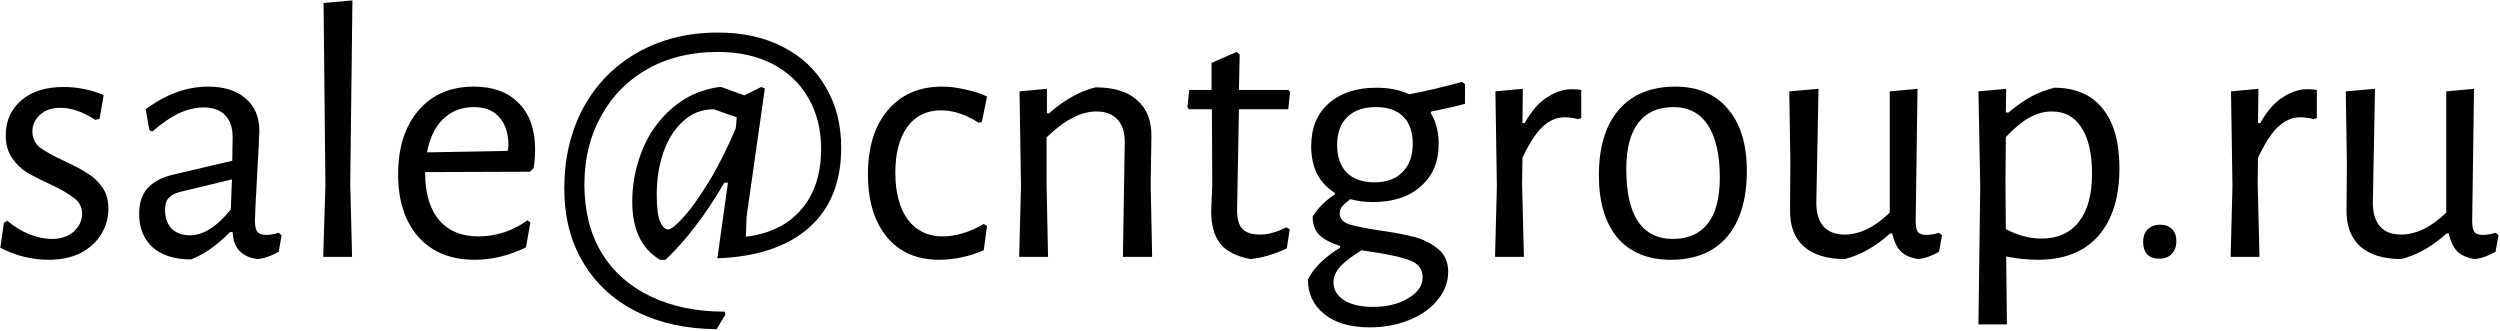 <svg width="876" height="116" viewBox="0 0 876 116" fill="black" xmlns="http://www.w3.org/2000/svg">
<path d="M22.24 30.48C27.104 30.48 31.797 31.419 36.32 33.296L34.912 41.616L33.376 42C29.109 39.184 25.013 37.776 21.088 37.776C18.187 37.776 15.84 38.587 14.048 40.208C12.256 41.829 11.36 43.792 11.36 46.096C11.36 48.4 12.256 50.277 14.048 51.728C15.925 53.093 18.784 54.672 22.624 56.464C25.952 58 28.597 59.408 30.56 60.688C32.608 61.883 34.357 63.504 35.808 65.552C37.259 67.6 37.984 70.117 37.984 73.104C37.984 76.261 37.173 79.205 35.552 81.936C33.931 84.667 31.541 86.885 28.384 88.592C25.227 90.213 21.472 91.024 17.12 91.024C11.147 91.024 5.472 89.616 0.096 86.8L1.376 78.096L2.528 77.328C4.917 79.376 7.477 80.955 10.208 82.064C13.024 83.173 15.669 83.728 18.144 83.728C21.301 83.728 23.861 82.875 25.824 81.168C27.787 79.376 28.768 77.285 28.768 74.896C28.768 72.592 27.829 70.757 25.952 69.392C24.16 67.941 21.344 66.32 17.504 64.528C14.176 62.992 11.488 61.627 9.44 60.432C7.392 59.152 5.643 57.445 4.192 55.312C2.741 53.179 2.016 50.533 2.016 47.376C2.016 42.427 3.808 38.373 7.392 35.216C11.061 32.059 16.011 30.48 22.24 30.48ZM72.943 30.352C78.49 30.352 82.842 31.717 85.999 34.448C89.242 37.179 90.863 40.933 90.863 45.712C90.863 47.163 90.607 52.411 90.095 61.456C89.583 70.501 89.327 75.792 89.327 77.328C89.327 79.205 89.626 80.528 90.223 81.296C90.82 81.979 91.844 82.32 93.295 82.32C94.575 82.32 96.026 82.064 97.647 81.552L98.671 82.448L97.647 88.208C95.172 89.659 92.74 90.512 90.351 90.768C87.706 90.512 85.572 89.573 83.951 87.952C82.415 86.331 81.604 84.112 81.519 81.296H80.623C76.015 85.989 71.45 89.189 66.927 90.896C61.21 90.896 56.73 89.488 53.487 86.672C50.33 83.771 48.751 79.845 48.751 74.896C48.751 71.141 49.732 68.155 51.695 65.936C53.743 63.717 56.73 62.139 60.655 61.2L81.391 56.336L81.519 48.016C81.519 44.688 80.623 42.128 78.831 40.336C77.124 38.544 74.65 37.648 71.407 37.648C68.506 37.648 65.604 38.331 62.703 39.696C59.802 41.061 56.687 43.195 53.359 46.096L52.335 45.584L51.055 38.288C58.138 32.997 65.434 30.352 72.943 30.352ZM62.703 67.344C60.996 67.856 59.759 68.581 58.991 69.52C58.223 70.373 57.839 71.696 57.839 73.488C57.839 76.304 58.607 78.523 60.143 80.144C61.764 81.68 63.898 82.448 66.543 82.448C71.236 82.448 76.015 79.419 80.879 73.36L81.263 62.864L62.703 67.344ZM122.724 64.272L123.364 90H113.252L114.02 65.04L113.38 1.04L123.492 0.144L122.724 64.272ZM148.973 60.304V60.56C148.973 67.728 150.594 73.232 153.837 77.072C157.08 80.912 161.688 82.832 167.661 82.832C170.648 82.832 173.634 82.363 176.621 81.424C179.608 80.4 182.338 78.992 184.813 77.2L185.837 77.968L184.301 86.672C178.328 89.573 172.354 91.024 166.381 91.024C158.018 91.024 151.448 88.379 146.669 83.088C141.89 77.712 139.501 70.373 139.501 61.072C139.501 51.685 141.89 44.219 146.669 38.672C151.448 33.125 157.89 30.352 165.997 30.352C172.824 30.352 178.114 32.315 181.869 36.24C185.624 40.08 187.501 45.456 187.501 52.368C187.501 54.672 187.33 56.848 186.989 58.896L185.709 60.176L148.973 60.304ZM165.997 37.52C161.73 37.52 158.146 38.928 155.245 41.744C152.429 44.475 150.552 48.357 149.613 53.392L177.901 52.88L178.157 51.088C178.157 46.736 177.09 43.408 174.957 41.104C172.909 38.715 169.922 37.52 165.997 37.52ZM294.757 51.728C294.757 63.76 291.002 73.104 283.493 79.76C275.984 86.416 265.274 90 251.365 90.512L255.077 64.016H253.797C247.226 75.28 240.357 84.283 233.189 91.024H231.269C224.784 87.184 221.541 80.4 221.541 70.672C221.541 64.528 222.693 58.555 224.997 52.752C227.301 46.949 230.757 42.043 235.365 38.032C239.973 33.936 245.52 31.419 252.005 30.48H252.645L260.837 33.424L266.725 30.48L268.005 30.992L261.605 75.92L261.349 82.96C269.712 81.936 276.197 78.736 280.805 73.36C285.413 67.984 287.717 60.901 287.717 52.112C287.717 45.371 286.224 39.44 283.237 34.32C280.336 29.2 276.154 25.232 270.693 22.416C265.232 19.6 258.832 18.192 251.493 18.192C242.277 18.192 234.128 20.155 227.045 24.08C220.048 28.005 214.586 33.509 210.661 40.592C206.736 47.589 204.773 55.611 204.773 64.656C204.773 73.872 206.778 81.851 210.789 88.592C214.885 95.248 220.602 100.325 227.941 103.824C235.365 107.408 244.026 109.2 253.925 109.2L254.181 110.224L251.109 115.344C240.442 115.259 231.098 113.211 223.077 109.2C215.056 105.189 208.826 99.472 204.389 92.048C199.952 84.709 197.733 76.048 197.733 66.064C197.733 55.483 199.952 46.053 204.389 37.776C208.912 29.499 215.226 23.056 223.333 18.448C231.525 13.755 240.954 11.408 251.621 11.408C260.24 11.408 267.792 13.072 274.277 16.4C280.848 19.728 285.882 24.464 289.381 30.608C292.965 36.667 294.757 43.707 294.757 51.728ZM234.085 80.4C235.109 80.4 236.901 78.992 239.461 76.176C242.021 73.36 244.922 69.307 248.165 64.016C251.493 58.64 254.693 52.325 257.765 45.072L257.893 44.304L258.149 41.104L250.085 38.288C245.989 38.288 242.448 39.653 239.461 42.384C236.474 45.029 234.17 48.613 232.549 53.136C230.928 57.659 230.117 62.693 230.117 68.24C230.117 72.592 230.501 75.707 231.269 77.584C232.122 79.461 233.061 80.4 234.085 80.4ZM330.11 30.352C332.755 30.352 335.486 30.693 338.302 31.376C341.203 31.973 343.721 32.784 345.854 33.808L344.062 42.64L342.91 43.024C338.473 40.123 334.078 38.672 329.726 38.672C324.691 38.672 320.766 40.592 317.95 44.432C315.134 48.272 313.726 53.648 313.726 60.56C313.726 67.472 315.177 72.933 318.078 76.944C321.065 80.869 325.161 82.832 330.366 82.832C332.67 82.832 335.059 82.448 337.534 81.68C340.094 80.912 342.483 79.845 344.702 78.48L345.854 79.12L344.702 87.696C339.497 89.915 334.291 91.024 329.086 91.024C321.321 91.024 315.219 88.379 310.782 83.088C306.345 77.712 304.126 70.373 304.126 61.072C304.126 51.6 306.43 44.133 311.038 38.672C315.731 33.125 322.089 30.352 330.11 30.352ZM394.107 50.192C394.192 46.693 393.382 43.963 391.675 42C389.968 40.037 387.451 39.056 384.123 39.056C378.747 39.056 372.944 42.085 366.715 48.144V64.272L367.227 90H357.115L357.755 65.168L357.243 32.016L366.843 31.12V39.696H367.611C372.902 35.003 378.32 31.973 383.867 30.608C390.267 30.608 395.131 32.101 398.459 35.088C401.872 38.075 403.536 42.341 403.451 47.888L403.195 64.528L403.707 90H393.467L394.107 50.192ZM441.547 82.192C444.363 82.192 447.435 81.339 450.763 79.632L451.915 80.4L450.891 87.056C446.283 89.189 442.016 90.427 438.091 90.768C433.227 89.829 429.728 88.037 427.595 85.392C425.462 82.747 424.395 78.907 424.395 73.872L424.779 64.784L424.651 38.288H416.587L416.075 37.52L416.715 31.504H424.523V22.032L433.355 18.192L434.379 19.088L434.123 31.504H451.531L452.043 32.272L451.403 38.288H434.123L433.483 72.976C433.398 76.389 433.995 78.779 435.275 80.144C436.555 81.509 438.646 82.192 441.547 82.192ZM513.33 36.368C510.685 37.136 506.759 38.032 501.554 39.056L501.298 39.568C503.175 42.555 504.114 46.181 504.114 50.448C504.114 56.677 502.023 61.627 497.842 65.296C493.746 68.965 488.157 70.8 481.074 70.8C478.258 70.8 475.613 70.459 473.138 69.776C471.687 70.885 470.706 71.781 470.194 72.464C469.682 73.147 469.426 73.915 469.426 74.768C469.426 76.56 470.535 77.84 472.754 78.608C474.973 79.291 478.599 80.016 483.634 80.784C488.583 81.467 492.637 82.235 495.794 83.088C498.951 83.941 501.682 85.349 503.986 87.312C506.29 89.189 507.442 91.835 507.442 95.248C507.442 98.832 506.205 102.117 503.73 105.104C501.341 108.091 498.013 110.437 493.746 112.144C489.565 113.851 484.957 114.704 479.922 114.704C473.095 114.704 467.762 113.125 463.922 109.968C460.167 106.896 458.29 102.885 458.29 97.936C460.338 93.84 464.093 90.128 469.554 86.8V86.16C466.482 85.221 464.093 83.984 462.386 82.448C460.765 80.827 459.954 78.651 459.954 75.92C461.746 72.933 464.349 70.331 467.762 68.112V67.6C465.031 65.893 462.941 63.675 461.49 60.944C460.125 58.128 459.442 54.885 459.442 51.216C459.442 44.816 461.49 39.824 465.586 36.24C469.767 32.571 475.314 30.736 482.226 30.736C486.749 30.736 490.589 31.504 493.746 33.04C499.634 31.931 505.821 30.48 512.306 28.688L513.33 29.456V36.368ZM481.586 63.888C485.853 63.888 489.138 62.693 491.442 60.304C493.831 57.915 495.026 54.587 495.026 50.32C495.026 46.224 493.917 43.067 491.698 40.848C489.479 38.629 486.279 37.52 482.098 37.52C477.831 37.52 474.503 38.672 472.114 40.976C469.725 43.28 468.53 46.565 468.53 50.832C468.53 54.928 469.639 58.128 471.858 60.432C474.162 62.736 477.405 63.888 481.586 63.888ZM498.482 97.168C498.482 94.352 497.031 92.389 494.13 91.28C491.314 90.171 487.005 89.189 481.202 88.336L477.106 87.696C473.863 89.659 471.389 91.536 469.682 93.328C468.061 95.12 467.25 96.997 467.25 98.96C467.25 101.435 468.445 103.483 470.834 105.104C473.309 106.725 476.722 107.536 481.074 107.536C486.023 107.536 490.162 106.512 493.49 104.464C496.818 102.501 498.482 100.069 498.482 97.168ZM550.745 31.248C551.769 31.248 552.878 31.333 554.073 31.504V41.36L552.921 41.744C551.47 41.317 549.892 41.104 548.185 41.104C545.369 41.104 542.766 42.256 540.377 44.56C538.073 46.779 535.769 50.363 533.465 55.312L533.337 64.272L533.977 90H523.865L524.505 65.168L523.993 32.016L533.593 31.12L533.465 43.152H534.233C536.622 38.885 539.268 35.856 542.169 34.064C545.07 32.187 547.929 31.248 550.745 31.248ZM587.003 30.352C594.939 30.352 601.083 32.955 605.435 38.16C609.872 43.28 612.091 50.533 612.091 59.92C612.091 69.819 609.787 77.499 605.179 82.96C600.571 88.336 594 91.024 585.467 91.024C577.446 91.024 571.216 88.464 566.779 83.344C562.427 78.139 560.251 70.843 560.251 61.456C560.251 51.557 562.555 43.92 567.163 38.544C571.856 33.083 578.47 30.352 587.003 30.352ZM586.363 37.52C580.987 37.52 576.891 39.355 574.075 43.024C571.259 46.693 569.851 52.069 569.851 59.152C569.851 67.344 571.216 73.488 573.947 77.584C576.763 81.68 580.816 83.728 586.107 83.728C591.483 83.728 595.579 81.936 598.395 78.352C601.211 74.768 602.619 69.392 602.619 62.224C602.619 54.117 601.211 47.973 598.395 43.792C595.664 39.611 591.654 37.52 586.363 37.52ZM680.47 82.448L679.446 88.208C676.971 89.659 674.539 90.512 672.15 90.768C669.675 90.427 667.67 89.573 666.134 88.208C664.683 86.757 663.659 84.624 663.062 81.808H662.294C657.174 86.416 651.883 89.403 646.422 90.768C640.107 90.768 635.286 89.275 631.958 86.288C628.715 83.301 627.137 79.035 627.222 73.488L627.35 57.232L626.966 32.016L637.206 31.12L636.438 71.056C636.438 74.555 637.249 77.285 638.87 79.248C640.577 81.211 643.051 82.192 646.294 82.192C651.585 82.192 656.875 79.632 662.166 74.512V32.016L671.894 31.12L671.254 77.456C671.254 79.248 671.51 80.528 672.022 81.296C672.619 81.979 673.601 82.32 674.966 82.32C676.331 82.32 677.825 82.064 679.446 81.552L680.47 82.448ZM719.864 30.736C727.203 30.736 732.835 33.168 736.76 38.032C740.685 42.896 742.648 49.851 742.648 58.896C742.648 69.136 740.173 77.072 735.224 82.704C730.275 88.251 723.235 91.024 714.104 91.024C710.52 91.024 706.808 90.64 702.968 89.872L703.224 113.68H693.24L693.88 65.168L693.24 32.016L702.968 31.12L702.84 39.44H703.736C706.723 36.965 709.411 35.088 711.8 33.808C714.189 32.528 716.877 31.504 719.864 30.736ZM715.384 83.6C721.016 83.6 725.368 81.637 728.44 77.712C731.512 73.787 733.048 68.197 733.048 60.944C733.048 53.861 731.811 48.443 729.336 44.688C726.947 40.933 723.491 39.056 718.968 39.056C716.323 39.056 713.677 39.781 711.032 41.232C708.472 42.683 705.741 44.944 702.84 48.016L702.712 64.272L702.84 80.272C707.021 82.491 711.203 83.6 715.384 83.6ZM756.973 78.736C758.68 78.736 760.045 79.248 761.069 80.272C762.093 81.296 762.605 82.704 762.605 84.496C762.605 86.373 762.05 87.867 760.941 88.976C759.917 90.085 758.466 90.64 756.589 90.64C754.797 90.64 753.389 90.128 752.365 89.104C751.426 88.08 750.957 86.629 750.957 84.752C750.957 82.96 751.469 81.509 752.493 80.4C753.602 79.291 755.096 78.736 756.973 78.736ZM808.495 31.248C809.519 31.248 810.628 31.333 811.823 31.504V41.36L810.671 41.744C809.22 41.317 807.642 41.104 805.935 41.104C803.119 41.104 800.516 42.256 798.127 44.56C795.823 46.779 793.519 50.363 791.215 55.312L791.087 64.272L791.727 90H781.615L782.255 65.168L781.743 32.016L791.343 31.12L791.215 43.152H791.983C794.372 38.885 797.018 35.856 799.919 34.064C802.82 32.187 805.679 31.248 808.495 31.248ZM875.47 82.448L874.446 88.208C871.971 89.659 869.539 90.512 867.15 90.768C864.675 90.427 862.67 89.573 861.134 88.208C859.683 86.757 858.659 84.624 858.062 81.808H857.294C852.174 86.416 846.883 89.403 841.422 90.768C835.107 90.768 830.286 89.275 826.958 86.288C823.715 83.301 822.137 79.035 822.222 73.488L822.35 57.232L821.966 32.016L832.206 31.12L831.438 71.056C831.438 74.555 832.249 77.285 833.87 79.248C835.577 81.211 838.051 82.192 841.294 82.192C846.585 82.192 851.875 79.632 857.166 74.512V32.016L866.894 31.12L866.254 77.456C866.254 79.248 866.51 80.528 867.022 81.296C867.619 81.979 868.601 82.32 869.966 82.32C871.331 82.32 872.825 82.064 874.446 81.552L875.47 82.448Z"/>
</svg>
